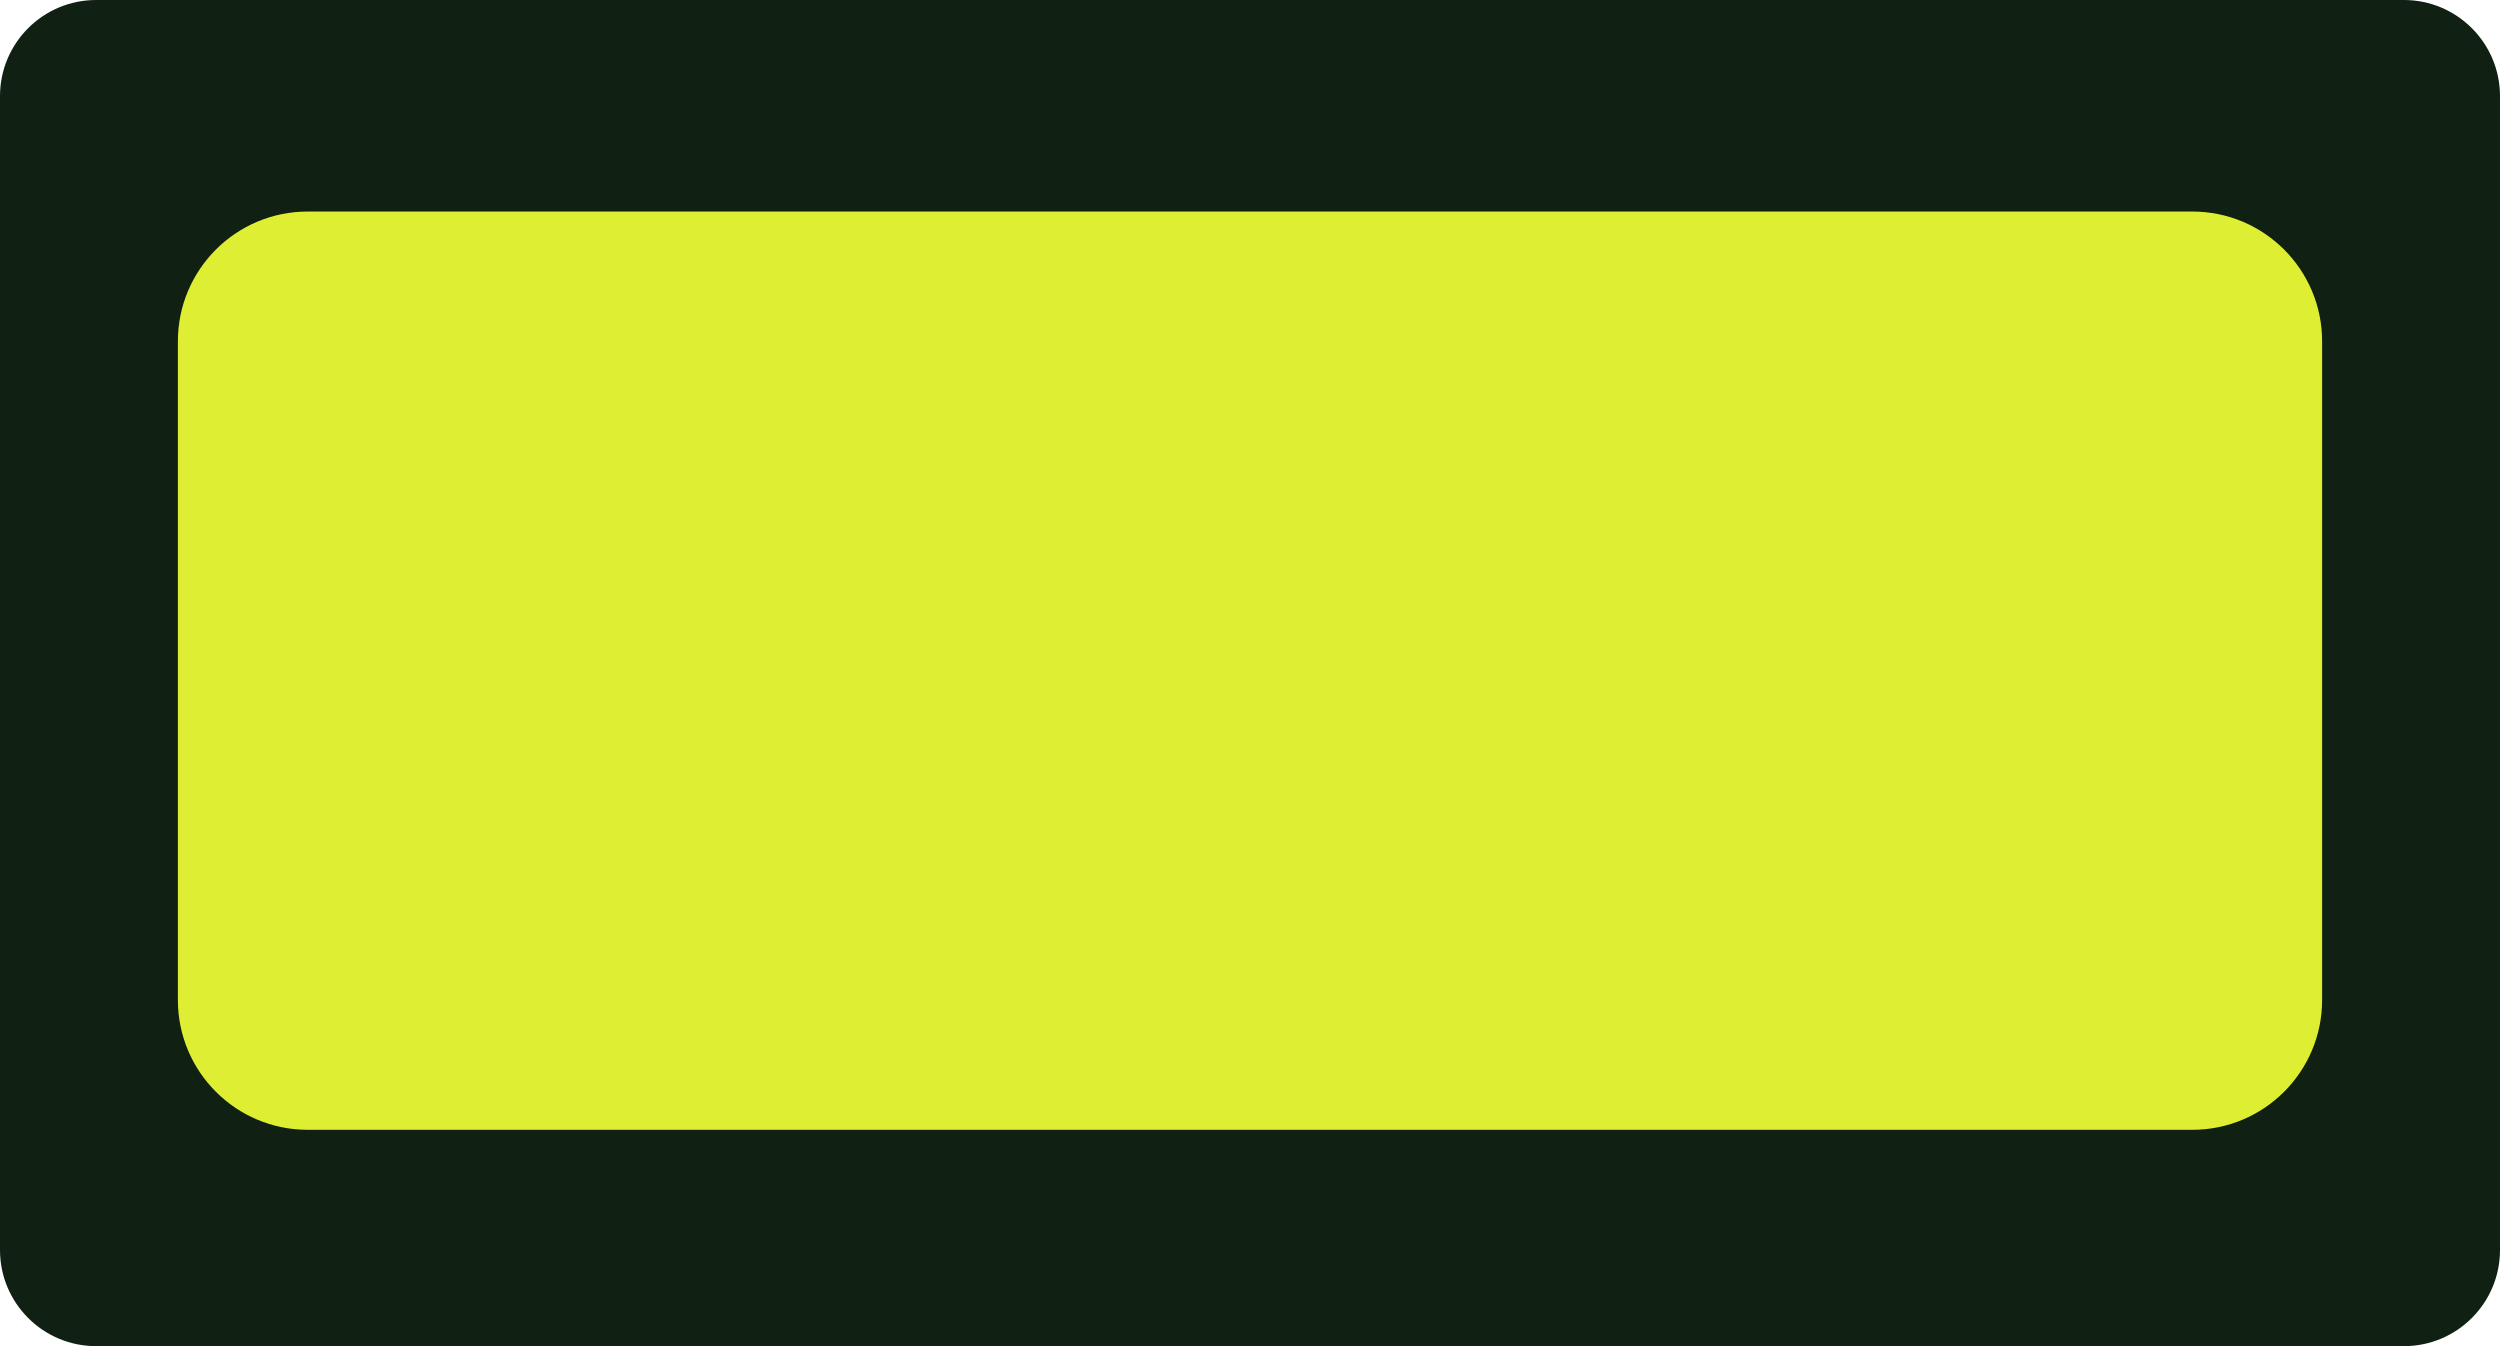 <svg xmlns="http://www.w3.org/2000/svg" width="520" height="280" viewBox="0 0 520 280" fill="none"><path d="M0 20C0 8.954 8.954 0 20 0H500C511.046 0 520 8.954 520 20V260C520 271.046 511.046 280 500 280H20C8.954 280 0 271.046 0 260V20Z" fill="#102012"></path><path d="M79 207.576L358.647 167.481L441 246H97.119L336.389 11L79 207.576Z" fill="#E63845"></path><path d="M235.049 176.758C208.834 204.263 172.936 212.6 154.87 195.381C136.804 178.161 143.41 141.906 169.626 114.401C195.841 86.897 231.738 78.559 249.805 95.778C267.871 112.998 261.264 149.254 235.049 176.758Z" fill="#DEEF33"></path><path fill-rule="evenodd" clip-rule="evenodd" d="M191.225 199.919C205.087 196.699 220.115 188.078 232.877 174.689C245.64 161.299 253.53 145.875 256.081 131.874C258.638 117.843 255.801 105.638 247.735 97.95C239.669 90.262 227.341 88.014 213.45 91.24C199.587 94.46 184.559 103.081 171.797 116.471C159.035 129.861 151.145 145.285 148.594 159.286C146.037 173.316 148.874 185.521 156.94 193.209C165.006 200.897 177.333 203.145 191.225 199.919ZM154.87 195.381C172.936 212.6 208.834 204.263 235.049 176.758C261.264 149.254 267.871 112.998 249.805 95.778C231.738 78.559 195.841 86.897 169.626 114.401C143.41 141.906 136.804 178.161 154.87 195.381Z" fill="black"></path><path d="M187.179 132.532C176.226 145.807 164.464 154.189 160.909 151.255C157.353 148.322 163.35 135.182 174.302 121.908C185.255 108.634 197.017 100.251 200.572 103.185C204.128 106.119 198.131 119.258 187.179 132.532Z" fill="#D9D9D9"></path><path d="M219.038 96L224.329 98.494L227.392 100.157V104.867L222.658 110.41L211.797 115.675L206.228 119.831L197.873 123.988L189.797 132.301L185.342 136.181L178.658 142.831L169.19 152.807L165.013 154.747H162.228L160 152.807V147.819L162.228 141.723L165.013 136.181L169.19 129.53L174.203 123.988L179.772 117.892L185.342 112.072L192.304 106.807L197.873 103.205L202.886 100.157L211.797 96H219.038Z" fill="#F4BAB3"></path><path d="M233.797 115.675L235.747 113.458H238.532V115.675V117.892L237.139 121.771L234.911 122.88L233.797 121.771L232.127 119.831V117.892L233.797 115.675Z" fill="#F4BAB3"></path><path d="M221.266 132.301H224.329H227.392L228.785 134.795V138.675V145.048L226 151.699L222.658 158.072L216.81 165.831L209.291 173.036L202.886 178.024L194.532 182.735L188.127 184.398H182.835L179.772 182.735L178.658 180.241L179.772 176.361L182.835 173.036L185.342 170.265L189.797 165.831L194.532 162.229L197.873 158.072L204 151.699L209.291 145.048L214.304 138.675L216.81 134.795L221.266 132.301Z" fill="#F4BAB3"></path><path d="M234.911 168.325L238.532 164.446H241.873H245.215L248 168.325V170.265V174.422L245.215 178.024L241.873 182.735L237.139 186.614L232.127 188L228.785 186.614L226 184.398V180.241L227.392 176.361L228.785 173.036L232.127 170.265L234.911 168.325Z" fill="#F4BAB3"></path><path fill-rule="evenodd" clip-rule="evenodd" d="M211.687 95.5H219.15L224.555 98.048L227.892 99.859V105.052L222.97 110.814L212.058 116.104L206.491 120.259L198.173 124.398L190.142 132.665L185.683 136.547L179.016 143.181L169.487 153.221L165.123 155.247H162.041L159.5 153.035V147.731L161.768 141.524L164.577 135.935L168.79 129.227L173.832 123.653L173.833 123.651L179.411 117.546L185.008 111.698L192.017 106.397L197.614 102.777L202.65 99.715L211.687 95.5ZM211.908 96.5L203.122 100.598L198.139 103.628L192.591 107.217L185.675 112.447L180.137 118.233L174.573 124.323L174.572 124.325L169.59 129.833L165.449 136.426L162.688 141.922L160.5 147.908V152.58L162.415 154.247H164.902L168.893 152.394L178.3 142.482L185.001 135.815L189.453 131.938L197.574 123.578L205.965 119.404L211.537 115.246L222.346 110.005L226.892 104.683V100.454L224.103 98.94L218.926 96.5H211.908ZM235.521 112.958H239.032V117.979L237.542 122.129L234.813 123.487L233.431 122.112L231.627 120.017V117.724L233.41 115.359L235.521 112.958ZM235.973 113.958L234.185 115.991L232.627 118.059V119.646L234.164 121.43L235.01 122.272L236.737 121.413L238.032 117.805V113.958H235.973ZM221.135 131.801H227.686L229.285 134.665V145.149L226.453 151.912L223.082 158.341L217.185 166.164L209.619 173.415L203.164 178.441L194.72 183.203L188.19 184.898H182.708L179.385 183.094L178.127 180.278L179.324 176.11L182.465 172.701L182.468 172.697L184.98 169.92L189.468 165.454L194.18 161.868L197.498 157.742L203.623 151.369L208.898 144.739L208.9 144.737L213.896 138.384L216.458 134.42L221.135 131.801ZM221.396 132.801L217.163 135.171L214.711 138.966L209.684 145.357L209.682 145.359L204.377 152.028L198.249 158.403L194.883 162.59L190.127 166.209L185.704 170.61L183.206 173.372L183.203 173.375L180.22 176.613L179.189 180.204L180.16 182.376L182.962 183.898H188.063L194.343 182.267L202.608 177.607L208.964 172.657L216.435 165.498L222.234 157.804L225.547 151.486L228.285 144.948V134.925L227.099 132.801H221.396ZM238.314 163.946H245.472L248.5 168.164V174.592L245.617 178.322L242.242 183.079L237.374 187.068L232.094 188.528L228.528 187.049L225.5 184.639V180.154L226.926 176.18L228.371 172.73L231.824 169.867L234.582 167.945L238.314 163.946ZM238.749 164.946L235.241 168.705L232.43 170.663L229.199 173.343L227.859 176.543L226.5 180.328V184.157L229.041 186.179L232.159 187.472L236.904 186.161L241.504 182.391L244.813 177.726L247.5 174.251V168.486L244.959 164.946H238.749Z" fill="black"></path><path fill-rule="evenodd" clip-rule="evenodd" d="M208.496 127.938C208.53 128.212 208.336 128.462 208.062 128.496C207.88 128.519 207.653 128.607 207.377 128.767C207.104 128.925 206.815 129.134 206.508 129.369C206.415 129.44 206.318 129.515 206.22 129.591C205.706 129.99 205.134 130.434 204.604 130.67C202.576 131.57 199.856 133.785 198.114 135.293C195.511 137.547 192.696 140.227 190.683 142.956C189.595 144.432 188.159 145.63 186.778 146.781C186.69 146.855 186.601 146.929 186.513 147.003C185.033 148.24 183.642 149.445 182.672 150.951C181.051 153.47 179.186 155.844 177.331 158.204C177.223 158.341 177.116 158.478 177.009 158.614C175.043 161.118 173.102 163.618 171.449 166.309C170.975 167.081 170.491 167.834 170.011 168.581C168.548 170.86 167.123 173.077 166.135 175.574C166.021 175.862 165.804 176.263 165.58 176.676C165.551 176.729 165.522 176.783 165.493 176.836C165.229 177.324 164.955 177.843 164.759 178.319C164.552 178.822 164.477 179.175 164.506 179.368C164.516 179.437 164.534 179.448 164.537 179.449L164.537 179.45C164.549 179.459 164.615 179.5 164.809 179.5C165.085 179.5 165.309 179.724 165.309 180C165.309 180.276 165.085 180.5 164.809 180.5C164.488 180.5 164.182 180.434 163.936 180.249C163.68 180.057 163.557 179.786 163.517 179.517C163.443 179.026 163.626 178.444 163.834 177.938C164.053 177.407 164.351 176.845 164.613 176.36C164.641 176.309 164.669 176.259 164.695 176.21C164.93 175.776 165.115 175.434 165.205 175.206C166.233 172.61 167.731 170.278 169.208 167.98C169.678 167.248 170.147 166.519 170.597 165.786C172.284 163.039 174.259 160.497 176.222 157.997C176.327 157.863 176.432 157.73 176.536 157.597C178.399 155.227 180.237 152.888 181.831 150.41C182.895 148.758 184.403 147.463 185.872 146.236C185.952 146.168 186.032 146.101 186.112 146.034C187.516 144.863 188.864 143.738 189.878 142.363C191.958 139.543 194.84 136.805 197.459 134.537C199.183 133.044 202.013 130.726 204.198 129.756C204.606 129.574 205.057 129.226 205.575 128.825C205.681 128.743 205.79 128.659 205.901 128.574C206.214 128.335 206.545 128.093 206.875 127.902C207.202 127.712 207.564 127.551 207.938 127.504C208.212 127.47 208.462 127.664 208.496 127.938Z" fill="black"></path><path d="M312.454 84.882L318.036 89.318L299.614 103.736L286.775 119.264V127.027L294.59 114.273L304.08 106.509L316.361 93.2L326.968 84.882L343.715 81L354.321 84.882L363.811 89.318L367.719 100.964V114.273L363.811 123.7H354.321L346.506 127.027L343.715 132.573L349.297 129.8L358.229 127.027H367.719L376.092 129.8L380 139.782V148.655L376.092 163.073L367.719 178.045L358.229 187.473L343.715 199.673L329.759 203H316.361L304.08 196.345L309.104 187.473L318.036 165.845L326.968 144.773L332.55 129.8L336.458 127.027H329.759L324.177 139.782L316.361 157.527L309.104 178.045L304.08 187.473L294.59 196.345L283.426 203H267.237L254.398 196.345L250.49 184.7V173.055L254.398 155.309L244.349 148.655L241 139.782V127.027L247.699 114.273L254.398 103.736L265.562 93.2L280.635 84.882L294.59 81H304.08L312.454 84.882Z" fill="#DEEF33"></path><path fill-rule="evenodd" clip-rule="evenodd" d="M343.811 79.438L354.898 83.496L365.029 88.232L369.219 100.719V114.571L364.813 125.2H354.627L347.599 128.192L347.078 129.228L348.738 128.403L358.001 125.527H367.961L377.232 128.597L381.5 139.499V148.854L377.492 163.644L368.925 178.961L359.242 188.581L344.408 201.05L329.935 204.5H315.981L302.022 196.936L307.753 186.814L316.655 165.26L325.574 144.218L331.306 128.844L331.752 128.527H330.74L325.549 140.386L317.757 158.08L310.481 178.652L305.287 188.398L295.497 197.551L283.839 204.5H266.871L253.169 197.398L248.99 184.945V172.891L252.711 155.992L243.117 149.638L239.5 140.056V126.657L246.4 113.52L253.232 102.774L264.671 91.979L280.063 83.484L294.386 79.5H304.411L313.247 83.596L319.669 88.7L326.304 83.496L343.811 79.438ZM311.227 96.552L300.667 104.818L294.159 112.687L303.049 105.415L311.227 96.552ZM292.782 114.353L288.275 119.804V121.708L292.782 114.353ZM255.603 156.809L251.99 173.218V184.455L255.627 195.293L267.603 201.5H283.013L293.684 195.14L302.874 186.547L307.728 177.439L314.966 156.974L322.803 139.18L328.778 125.527H341.164L333.795 130.756L328.362 145.328L319.423 166.418L319.417 166.431L310.455 188.131L306.139 195.755L316.742 201.5H329.583L343.022 198.296L357.216 186.365L366.512 177.13L374.693 162.502L378.5 148.455V140.065L374.952 131.003L367.477 128.527H358.456L349.857 131.197L340.352 135.918L345.413 125.862L354.015 122.2H362.809L366.219 113.974V101.209L362.594 90.405L353.745 86.268L343.619 82.562L327.631 86.268L317.382 94.306L305.111 107.604L295.737 115.273L285.275 132.346V118.724L298.562 102.655L315.614 89.309L311.661 86.168L303.75 82.5H294.795L281.206 86.28L266.453 94.421L255.563 104.699L248.998 115.025L242.5 127.397V139.508L245.582 147.672L254.849 153.809H262.274L271.205 147.155H274.494L275.119 150.018L268.006 153.279L263.268 156.809H255.603Z" fill="black"></path><path d="M288.274 90.661H295.545L293.867 97.365L284.918 105.188L277.646 118.598L266.459 128.097L260.865 137.037H252.475L248 130.89L252.475 124.185L258.068 114.128L266.459 105.188L277.646 95.13L288.274 90.661Z" fill="#FFC2BA"></path><path d="M334.141 152.681L340.853 149.329H344.769V152.681L340.853 163.298L338.056 174.473L334.141 181.736L327.988 189H319.038L315.682 185.648L319.038 174.473L322.394 168.326L327.988 159.945L334.141 152.681Z" fill="#FFC2BA"></path><path d="M357.074 144.3H349.243V137.037H357.074L359.871 140.389L357.074 144.3Z" fill="#FFC2BA"></path><path d="M349.243 90.661V97.365L350.362 98.762L349.243 101.836L340.853 107.982L334.141 114.128L327.988 118.598L319.038 124.185L312.885 130.89L306.173 137.037L298.901 149.329L291.07 152.681L284.918 149.329V144.3L288.274 140.389V137.037L293.867 130.89L298.901 124.185L302.817 114.128L312.885 107.982L319.038 105.188L327.988 95.13L340.853 90.661H349.243Z" fill="#FFC2BA"></path><path d="M259.746 166.93L263.942 163.298L268.137 161.621H271.213L272.052 164.695V168.326L271.213 172.238L269.256 176.428L266.459 178.943L263.103 180.06H259.746L258.068 177.266V174.473L258.907 170.282L259.746 166.93Z" fill="#FFC2BA"></path><path d="M369.38 88.705L375.813 84.235L379.169 83.118L382.805 82H385.042L385.602 84.235L387 88.705L383.644 95.13L380.567 100.439L372.736 107.982L362.668 112.731H356.515V109.379C356.515 108.54 356.235 105.188 356.515 104.35C356.795 103.512 359.871 100.718 359.871 100.439C359.871 100.215 361.736 97.552 362.668 96.248L365.465 92.057L369.38 88.705Z" fill="#FFC2BA"></path><path fill-rule="evenodd" clip-rule="evenodd" d="M382.73 81.5H385.433L386.083 84.1L387.539 88.753L384.082 95.372L380.965 100.75L373.024 108.399L362.78 113.231H356.015V109.379C356.015 109.164 355.997 108.791 355.974 108.33C355.953 107.904 355.928 107.402 355.91 106.881C355.893 106.353 355.884 105.817 355.897 105.357C355.91 104.917 355.944 104.48 356.041 104.192C356.1 104.014 356.214 103.83 356.331 103.664C356.454 103.49 356.608 103.298 356.777 103.1C357.115 102.704 357.535 102.258 357.937 101.839C358.075 101.695 358.21 101.555 358.34 101.421C358.594 101.157 358.828 100.915 359.02 100.709C359.165 100.554 359.276 100.429 359.35 100.338C359.369 100.315 359.383 100.296 359.393 100.282C359.395 100.275 359.397 100.269 359.398 100.264C359.409 100.229 359.422 100.197 359.433 100.171C359.456 100.118 359.485 100.063 359.514 100.008C359.574 99.898 359.657 99.761 359.754 99.607C359.948 99.298 360.214 98.897 360.507 98.467C361.09 97.609 361.789 96.618 362.257 95.964L365.087 91.722L369.074 88.309L375.587 83.783L379.022 82.639L382.73 81.5ZM382.88 82.5L379.327 83.592L379.316 83.595L376.039 84.687L369.686 89.101L365.842 92.392L363.079 96.532L363.075 96.539C362.61 97.189 361.913 98.177 361.333 99.03C361.043 99.456 360.785 99.845 360.601 100.139C360.508 100.287 360.438 100.404 360.392 100.487C360.377 100.515 360.367 100.535 360.36 100.549C360.349 100.605 360.331 100.647 360.321 100.67C360.302 100.716 360.279 100.755 360.26 100.785C360.222 100.846 360.175 100.908 360.127 100.967C360.031 101.086 359.9 101.232 359.752 101.391C359.554 101.603 359.309 101.857 359.05 102.125C358.922 102.258 358.79 102.394 358.659 102.531C358.257 102.949 357.855 103.377 357.538 103.749C357.379 103.935 357.247 104.101 357.148 104.241C357.043 104.39 357 104.476 356.989 104.508C356.946 104.639 356.91 104.935 356.897 105.386C356.884 105.816 356.893 106.327 356.91 106.848C356.926 107.317 356.949 107.804 356.97 108.235C356.995 108.731 357.015 109.151 357.015 109.379V112.231H362.556L372.449 107.565L380.17 100.127L383.206 94.889L386.461 88.657L385.12 84.37L384.652 82.5H382.88ZM288.173 90.161H296.186L294.314 97.639L285.314 105.505L278.041 118.918L266.841 128.428L261.142 137.537H252.22L247.391 130.903L252.048 123.925L257.661 113.831L266.109 104.83L277.374 94.702L288.173 90.161ZM288.375 91.161L277.917 95.559L266.809 105.546L258.475 114.425L252.902 124.446L248.609 130.878L252.729 136.537H260.588L266.076 127.766L277.251 118.277L284.521 104.871L293.42 97.092L294.905 91.161H288.375ZM340.769 90.161H349.743V97.19L350.928 98.669L349.661 102.149L341.171 108.369L334.458 114.516L328.268 119.013L319.361 124.574L313.239 131.244L306.566 137.355L299.248 149.724L291.044 153.237L284.417 149.626V144.115L287.774 140.204V136.843L293.482 130.571L298.46 123.94L302.412 113.789L312.651 107.539L318.735 104.776L327.701 94.701L340.769 90.161ZM340.938 91.161L328.275 95.56L319.341 105.599L313.12 108.424L303.222 114.467L299.342 124.431L294.253 131.209L288.774 137.23V140.574L285.417 144.485V149.032L291.097 152.126L298.554 148.934L305.781 136.718L312.532 130.536L318.716 123.797L327.708 118.183L333.824 113.74L340.536 107.595L348.826 101.522L349.796 98.856L348.743 97.541V91.161H340.938ZM348.743 136.537H357.308L360.503 140.365L357.332 144.8H348.743V136.537ZM349.743 137.537V143.8H356.817L359.24 140.413L356.84 137.537H349.743ZM340.735 148.829H345.269V152.771L341.332 163.445L338.526 174.655L334.556 182.02L328.22 189.5H318.831L315.117 185.79L318.574 174.279L321.966 168.067L327.588 159.644L333.826 152.28L340.735 148.829ZM340.971 149.829L334.456 153.083L328.388 160.247L322.823 168.586L319.502 174.666L316.247 185.505L319.245 188.5H327.756L333.726 181.453L337.586 174.29L340.375 163.15L344.269 152.592V149.829H340.971ZM268.041 161.121H271.595L272.552 164.627V168.379L271.69 172.398L269.665 176.732L266.716 179.384L263.184 180.56H259.464L257.568 177.405V174.423L258.42 170.172L259.3 166.655L263.678 162.865L268.041 161.121ZM268.233 162.121L264.205 163.731L260.193 167.204L259.395 170.392L258.568 174.522V177.128L260.029 179.56H263.022L266.202 178.501L268.846 176.124L270.736 172.077L271.552 168.273V164.762L270.831 162.121H268.233Z" fill="black"></path><path d="M210.297 60.896L214.627 67.501L224.153 65.661L217.302 71.582L221.631 78.186L213.068 75.242L206.217 81.164L207.776 73.422L199.212 70.478L208.739 68.638L210.297 60.896Z" fill="#DEEF33"></path><path fill-rule="evenodd" clip-rule="evenodd" d="M214.627 67.501L210.297 60.896L208.739 68.638L199.212 70.478L207.776 73.422L206.217 81.164L213.068 75.242L221.631 78.186L217.302 71.582L224.153 65.661L214.627 67.501ZM213.693 70.736L213.22 70.828L211.796 68.654L211.283 71.202L210.81 71.293L211.235 71.439L210.888 73.161L212.412 71.844L214.316 72.499L213.353 71.03L213.693 70.736Z" fill="black"></path><path d="M242.797 50.95L252.503 59.744L261.272 53.948L258.502 65.179L268.208 73.973L256.79 72.12L254.02 83.351L249.733 70.975L238.315 69.123L247.084 63.327L242.797 50.95Z" fill="#DEEF33"></path><path fill-rule="evenodd" clip-rule="evenodd" d="M252.503 59.744L242.797 50.95L247.084 63.327L238.315 69.123L249.733 70.975L254.02 83.351L256.79 72.12L268.208 73.973L258.502 65.179L261.272 53.948L252.503 59.744ZM256.521 60.685L252.215 63.531L249.468 61.042L250.681 64.545L246.375 67.391L251.982 68.301L253.536 72.787L254.54 68.716L258.679 69.388L255.161 66.2L256.521 60.685Z" fill="black"></path><path d="M35 11H486V261H35V11Z" fill="#102012"></path><path d="M37 71C37 56.088 49.088 44 64 44H456C470.912 44 483 56.088 483 71V208C483 222.912 470.912 235 456 235H64C49.088 235 37 222.912 37 208V71Z" fill="#DEEF33"></path></svg>